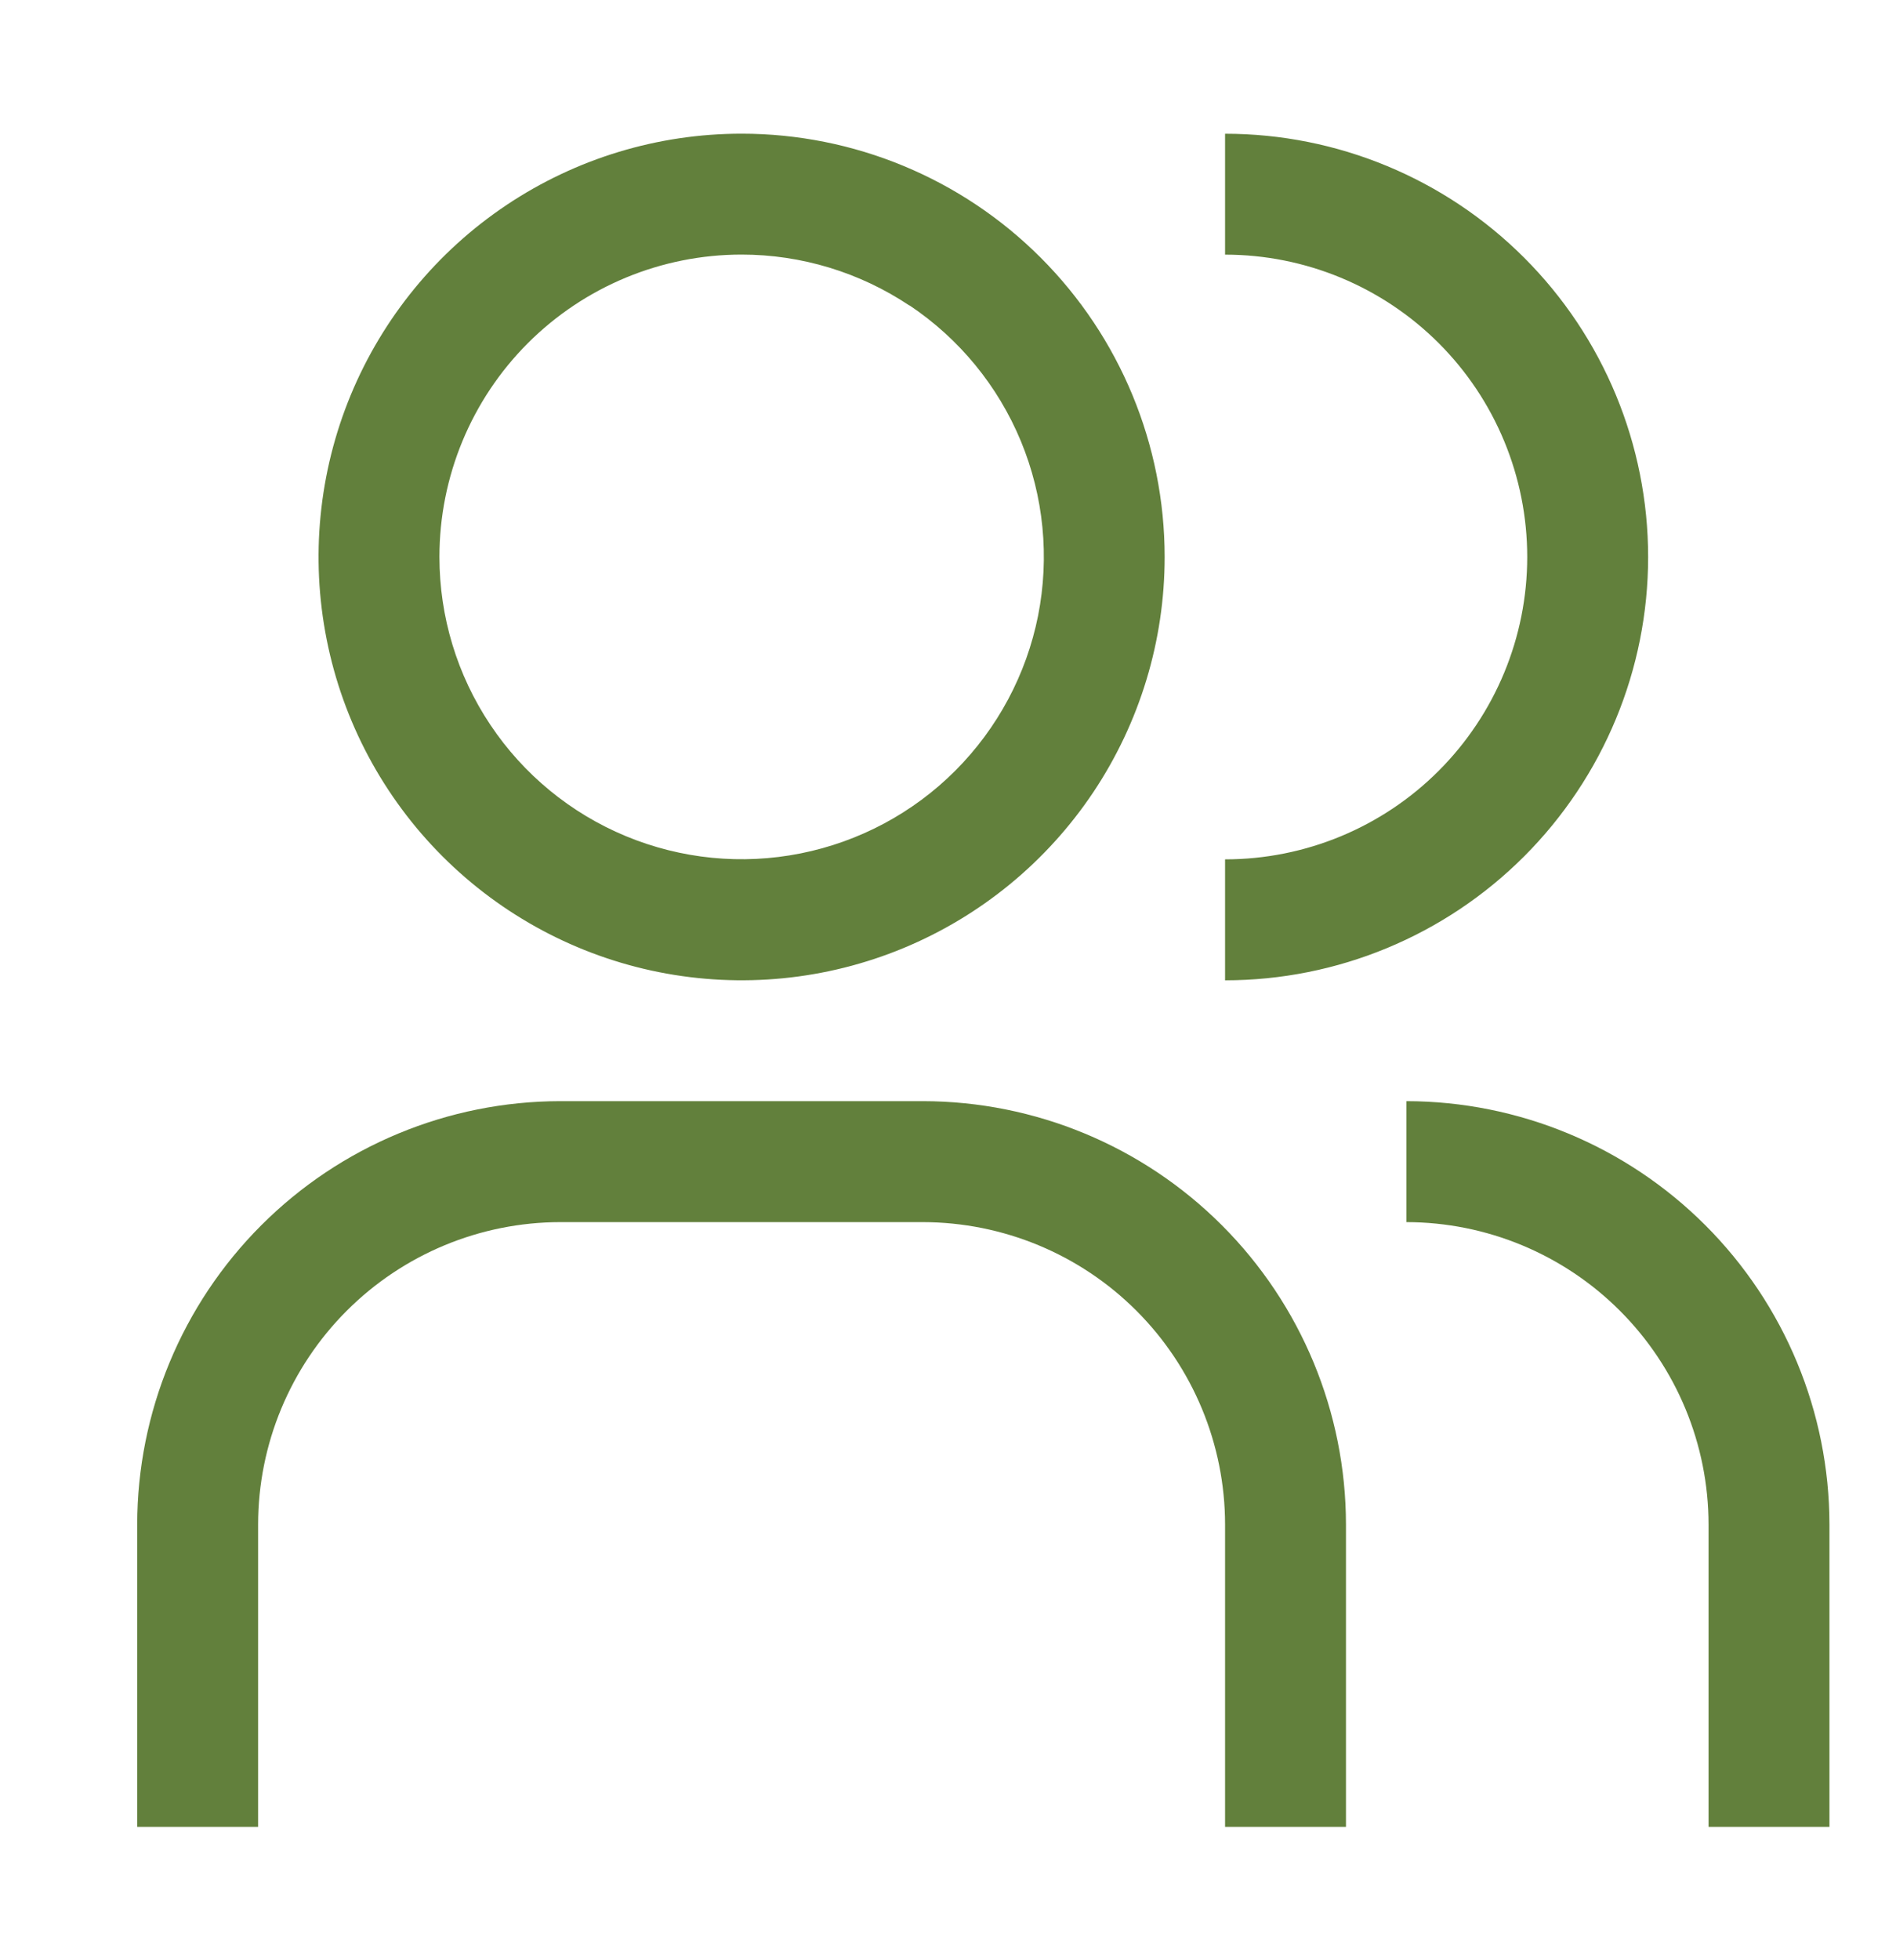 <svg fill="none" height="31" viewBox="0 0 30 31" width="30" xmlns="http://www.w3.org/2000/svg"><path clip-rule="evenodd" d="m19.384 2.114v1.913c1.268 0 2.484.504 3.381 1.4.897.897 1.4 2.113 1.4 3.381 0 1.268-.504 2.484-1.4 3.381s-2.113 1.401-3.381 1.401v1.913c1.775 0 3.478-.705 4.733-1.961s1.961-2.958 1.961-4.733c0-1.775-.705-3.478-1.961-4.733-1.255-1.255-2.958-1.961-4.733-1.961zm0 26.776h1.913v-4.782c-.002-1.775-.708-3.476-1.963-4.731-1.255-1.255-2.956-1.961-4.731-1.963h-5.738c-1.775.002-3.476.708-4.731 1.963-1.255 1.255-1.961 2.956-1.963 4.731v4.782h1.913v-4.782c.001-1.268.506-2.483 1.402-3.379.896-.896 2.112-1.401 3.379-1.402h5.738c1.268.002 2.483.506 3.379 1.402.896.896 1.401 2.112 1.402 3.379zm7.65 0h1.913v-4.782c-.002-1.775-.708-3.476-1.963-4.731-1.255-1.255-2.956-1.961-4.731-1.963v1.913c1.268.001 2.483.506 3.379 1.402.896.896 1.401 2.112 1.402 3.379zm-12.644-24.058c-.786-.525-1.711-.806-2.656-.806-1.268 0-2.484.504-3.381 1.4-.897.897-1.4 2.113-1.4 3.381 0 .946.28 1.87.806 2.656.525.786 1.272 1.399 2.146 1.761s1.835.457 2.763.272 1.78-.64 2.448-1.309 1.124-1.521 1.309-2.448c.184-.928.09-1.889-.272-2.763-.362-.874-.975-1.62-1.761-2.146zm-6.375-1.59c1.101-.736 2.395-1.128 3.719-1.128 1.775 0 3.478.705 4.733 1.961 1.255 1.255 1.961 2.958 1.961 4.733 0 1.324-.393 2.618-1.128 3.719-.736 1.101-1.781 1.959-3.004 2.466-1.223.507-2.569.639-3.868.381-1.298-.258-2.491-.896-3.427-1.832s-1.574-2.129-1.832-3.428c-.258-1.298-.126-2.644.381-3.868.507-1.223 1.365-2.269 2.465-3.004z" fill="#62803c" fill-rule="evenodd"/></svg>